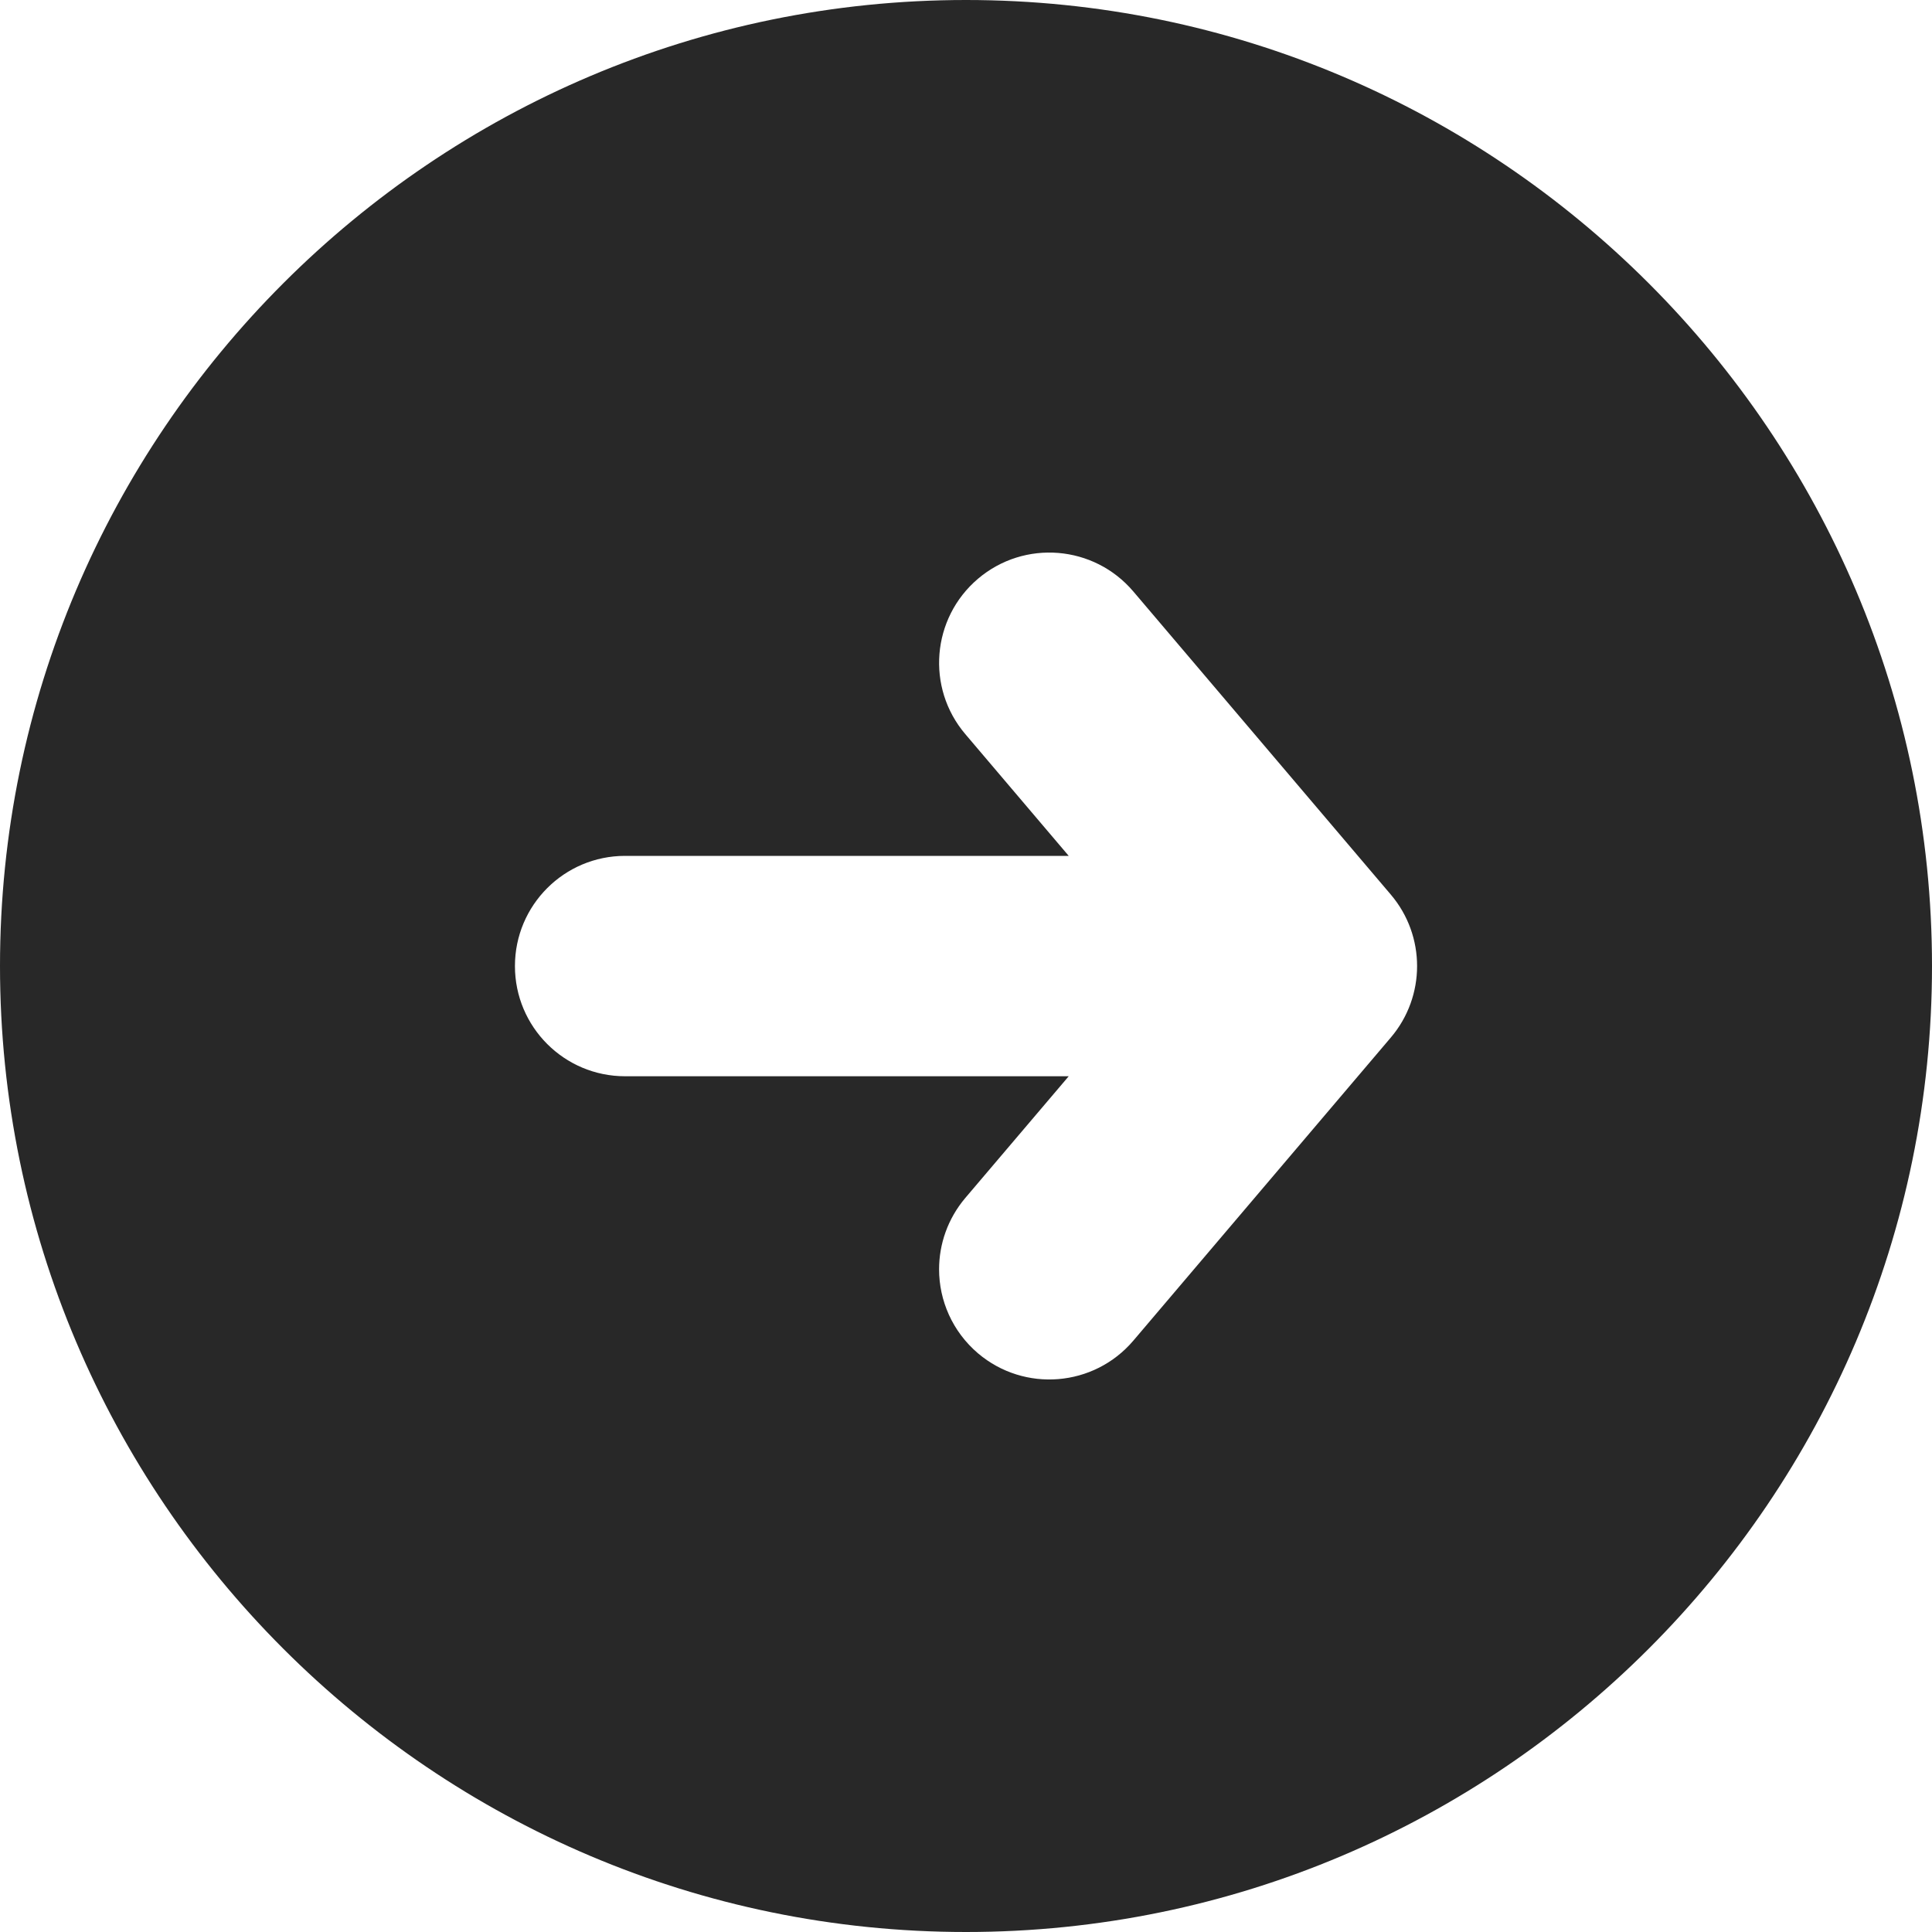 <svg width="30" height="30" viewBox="0 0 30 30" fill="none" xmlns="http://www.w3.org/2000/svg">
<g clip-path="url(#clip0_6654_15352)">
<path d="M30 15C30 6.73 23.27 -2.94167e-07 15 -6.55671e-07C6.73 -1.01717e-06 -2.94167e-07 6.73 -6.55671e-07 15C-1.01717e-06 23.27 6.73 30 15 30C23.27 30 30 23.27 30 15ZM15.186 21.014C14.788 20.675 14.582 20.193 14.582 19.71C14.582 19.319 14.716 18.925 14.989 18.602L16.595 16.712L9.706 16.712C8.761 16.712 7.996 15.946 7.996 15.001C7.996 14.056 8.761 13.29 9.706 13.29L16.595 13.29L14.989 11.399C14.377 10.679 14.466 9.599 15.186 8.987C15.907 8.375 16.986 8.464 17.598 9.184L21.598 13.893C22.14 14.532 22.14 15.47 21.598 16.109L17.598 20.818C16.986 21.537 15.907 21.625 15.186 21.014Z" fill="#282828"/>
</g>
<defs>
<clipPath id="clip0_6654_15352">
<rect width="30" height="30" fill="white" transform="translate(30) rotate(90)"/>
</clipPath>
</defs>
</svg>

